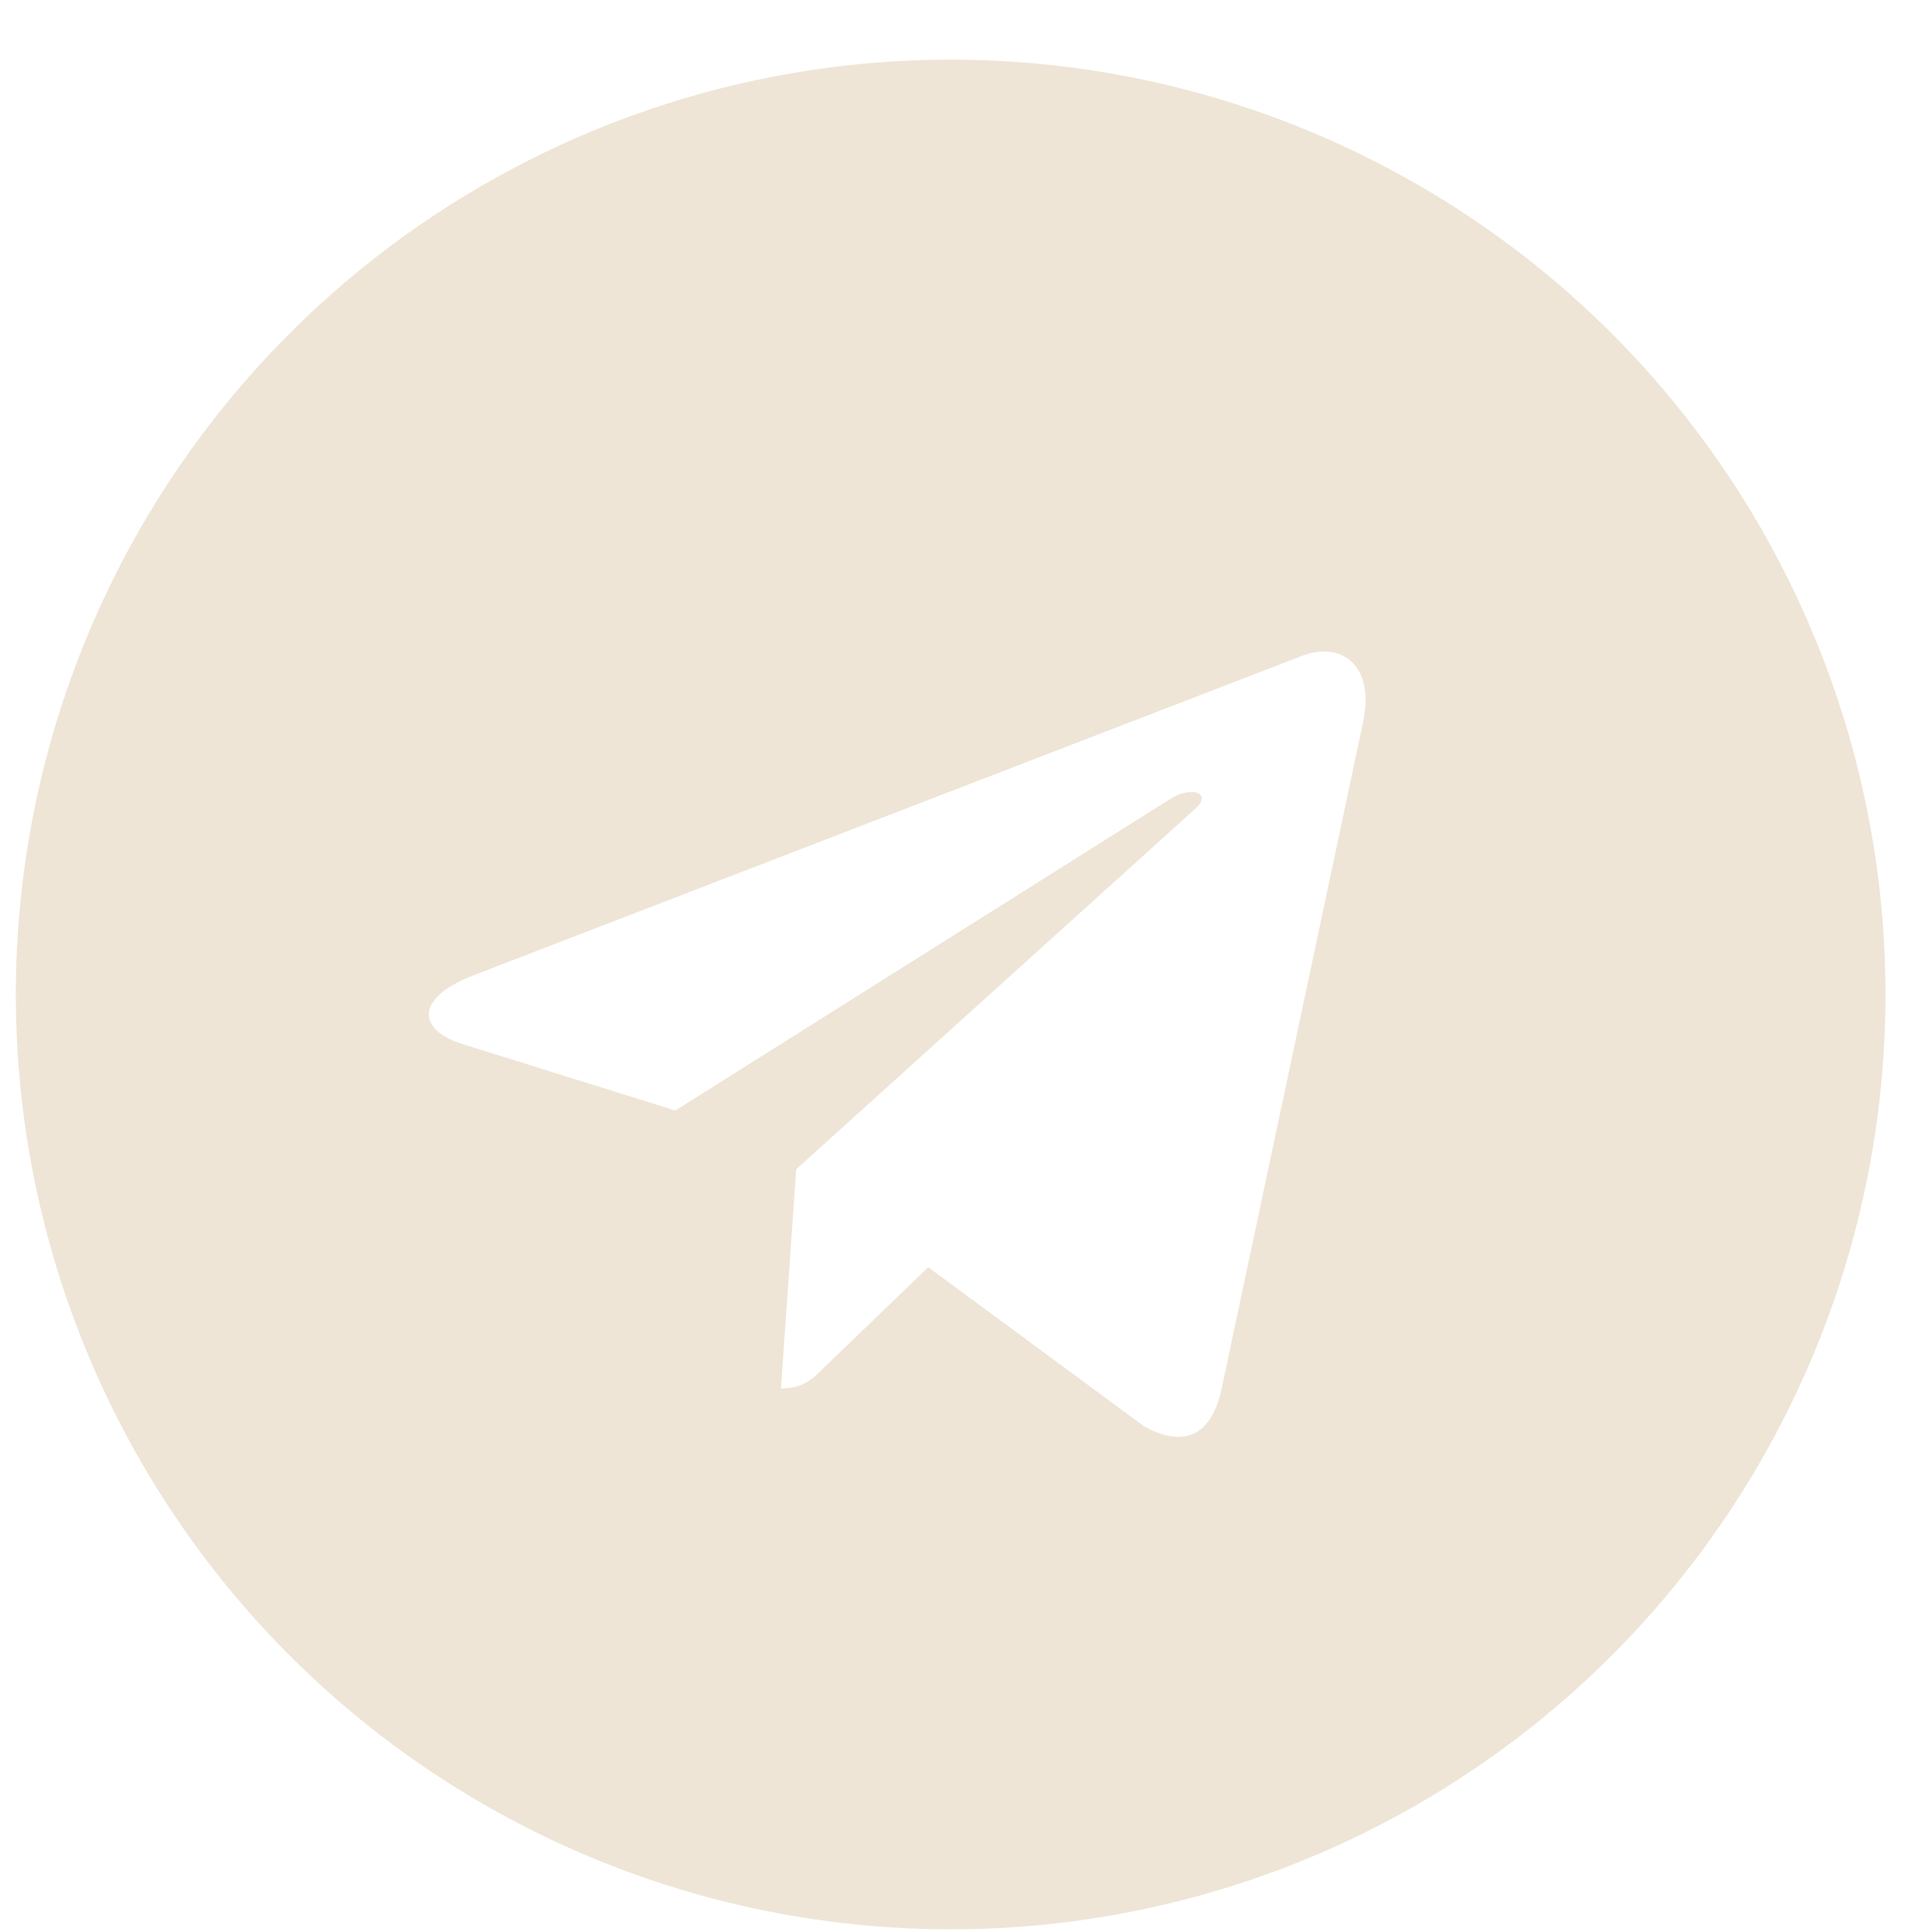 <?xml version="1.0" encoding="UTF-8"?> <svg xmlns="http://www.w3.org/2000/svg" width="31" height="31" viewBox="0 0 31 31" fill="none"><g clip-path="url(#clip0_310_11)"><circle cx="15.254" cy="15.957" r="13.5" stroke="#EEE5D6" stroke-width="3"></circle><path d="M15.078 2.133C7.441 2.133 1.254 8.32 1.254 15.957C1.254 23.594 7.441 29.782 15.078 29.782C22.715 29.782 28.903 23.594 28.903 15.957C28.903 8.32 22.715 2.133 15.078 2.133ZM21.868 11.604L19.599 22.295C19.432 23.053 18.98 23.237 18.351 22.881L14.894 20.333L13.228 21.939C13.044 22.122 12.888 22.279 12.531 22.279L12.776 18.761L19.181 12.975C19.46 12.73 19.12 12.59 18.752 12.836L10.836 17.819L7.425 16.754C6.683 16.52 6.667 16.013 7.581 15.656L20.909 10.517C21.528 10.294 22.069 10.667 21.868 11.604Z" fill="#EEE5D6"></path></g><defs><clipPath id="clip0_310_11"><rect width="31" height="31" fill="white"></rect></clipPath></defs></svg> 